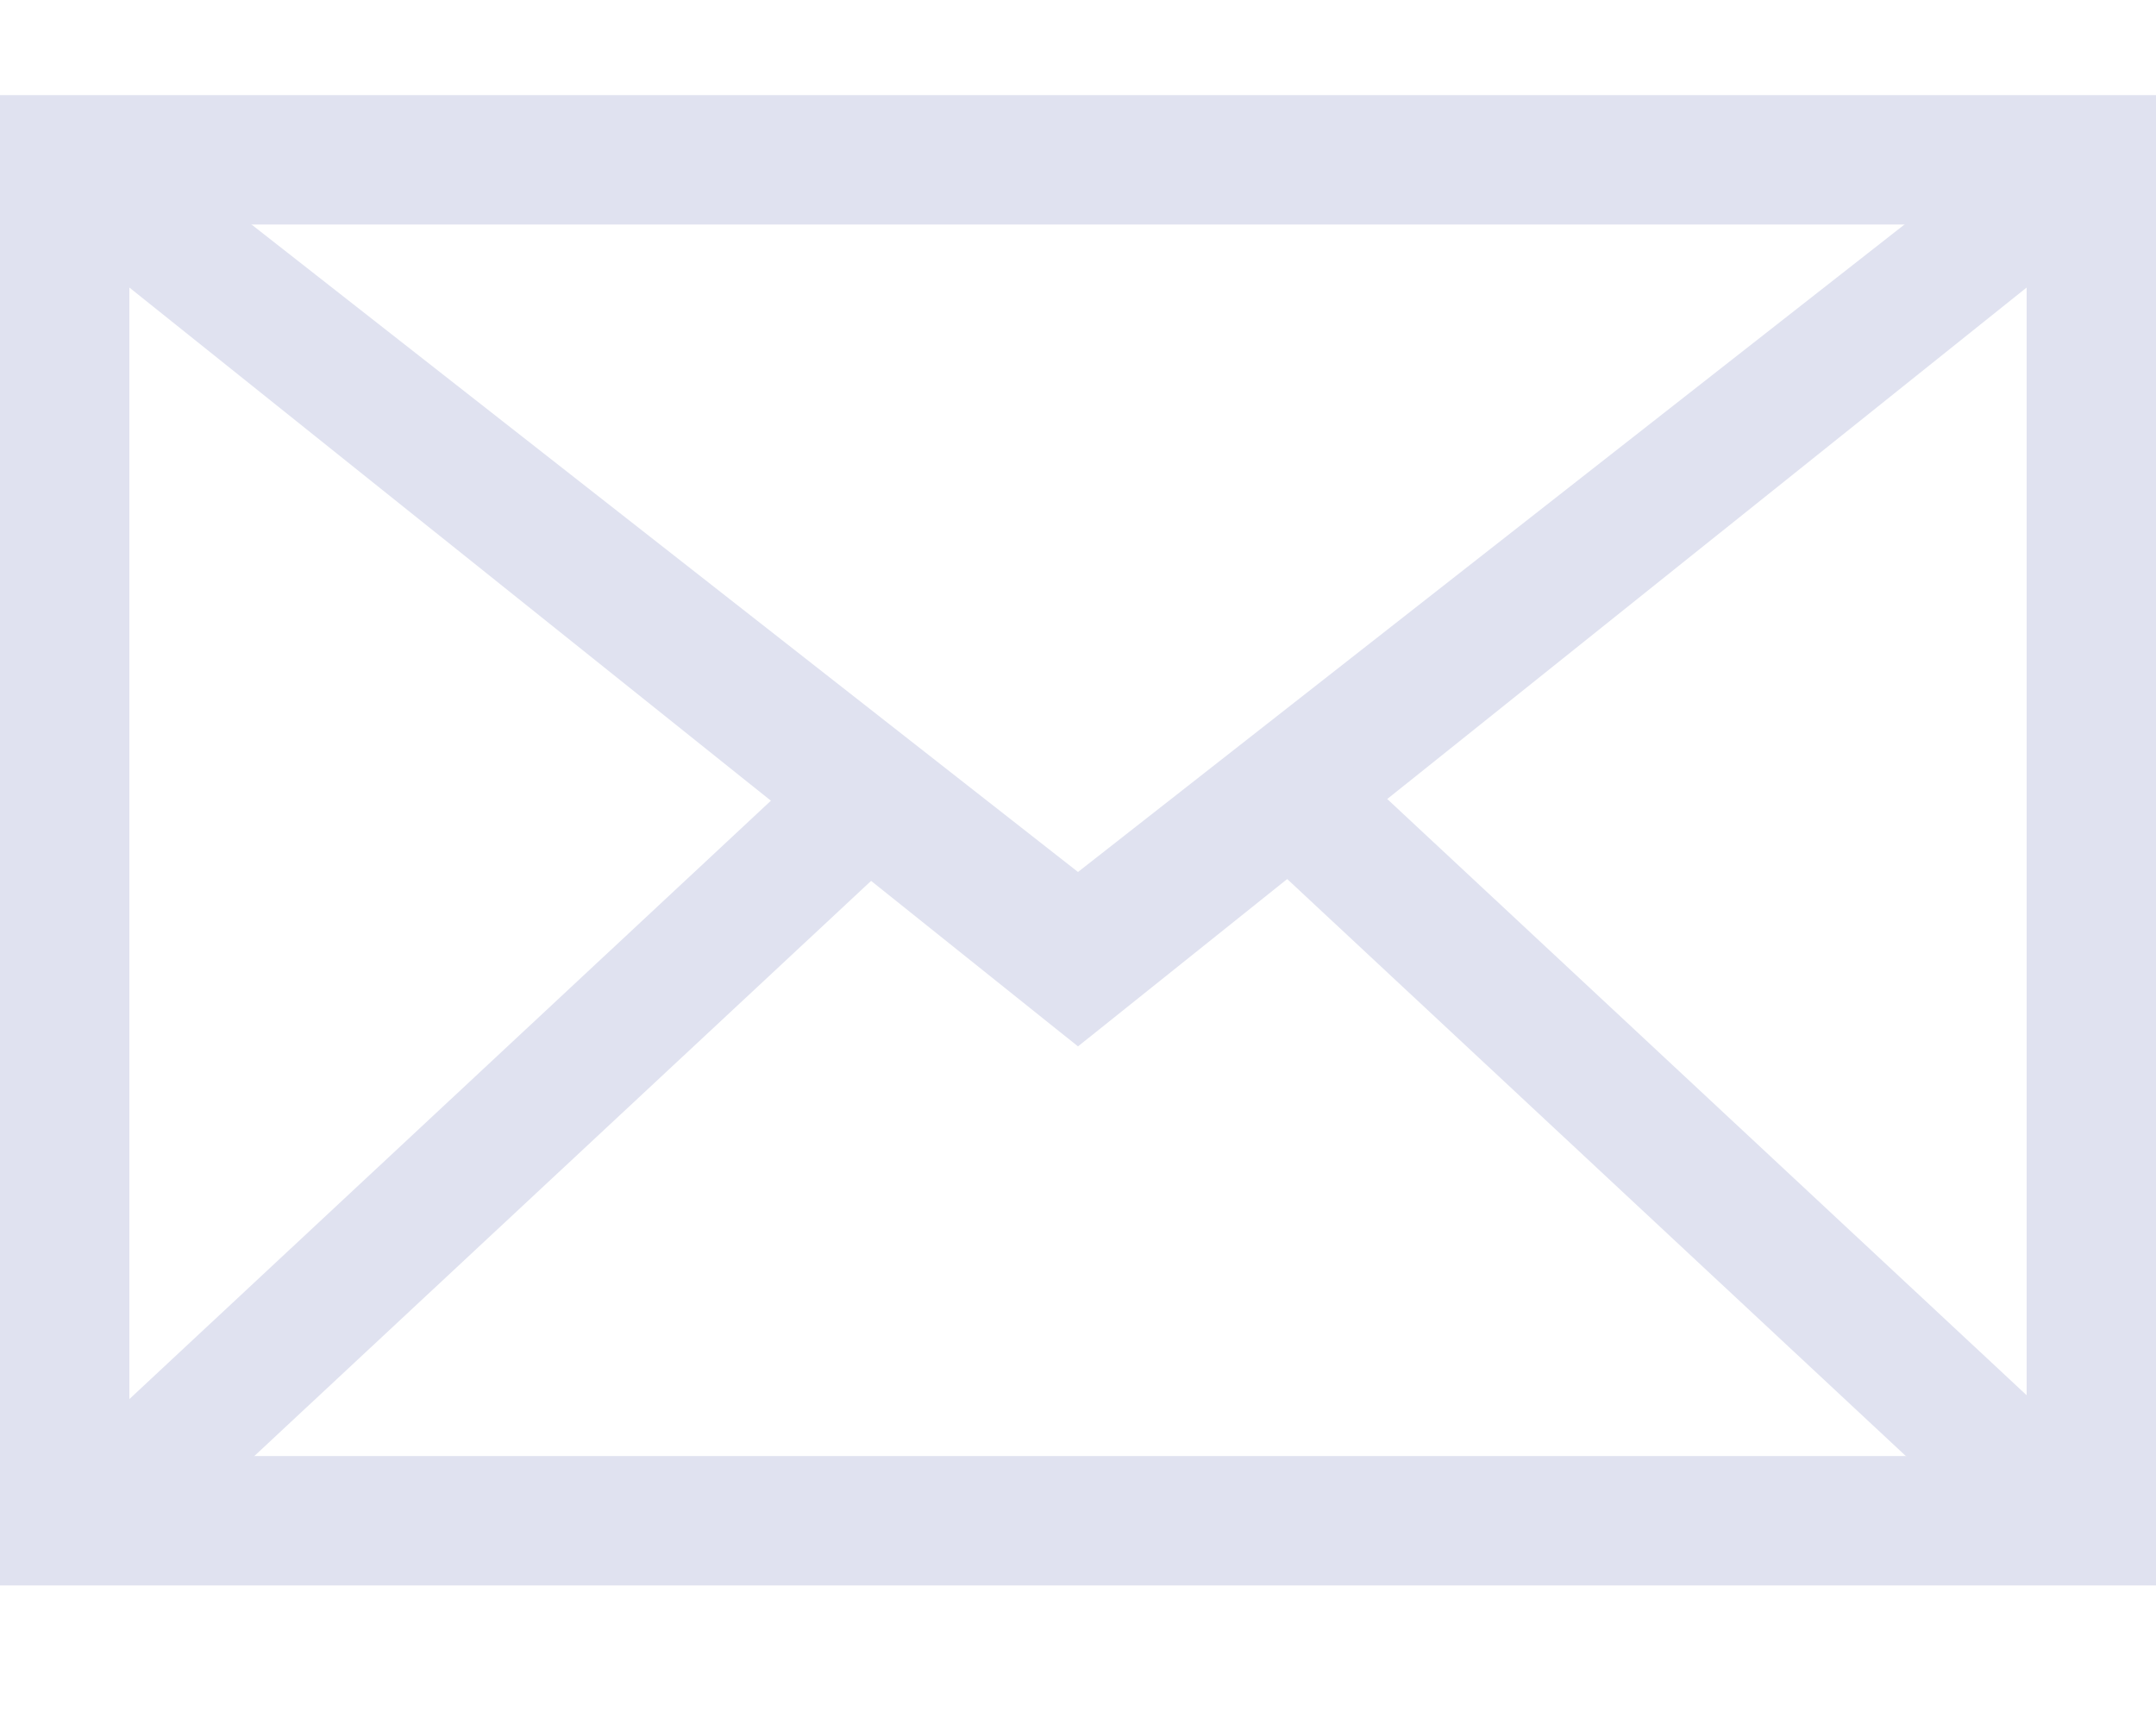 <svg width="25" height="20" fill="none" xmlns="http://www.w3.org/2000/svg"><path d="M1.47 1.47l11.03 8.64v2.022L1.47 3.31V1.47zm11.03 8.64l11.03-8.64v1.84L12.5 12.132V10.11z" fill="#E0E2F0"/><path fill="#E0E2F0" d="M.412 17.236l9.468-8.83 1.004 1.077-9.469 8.829zm14.818-8.77l8.991 8.383-1.003 1.076-8.99-8.384z"/><path stroke="#E0E2F0" stroke-width="1.5" d="M.75 1.853h23.5v15.779H.75z"/></svg>